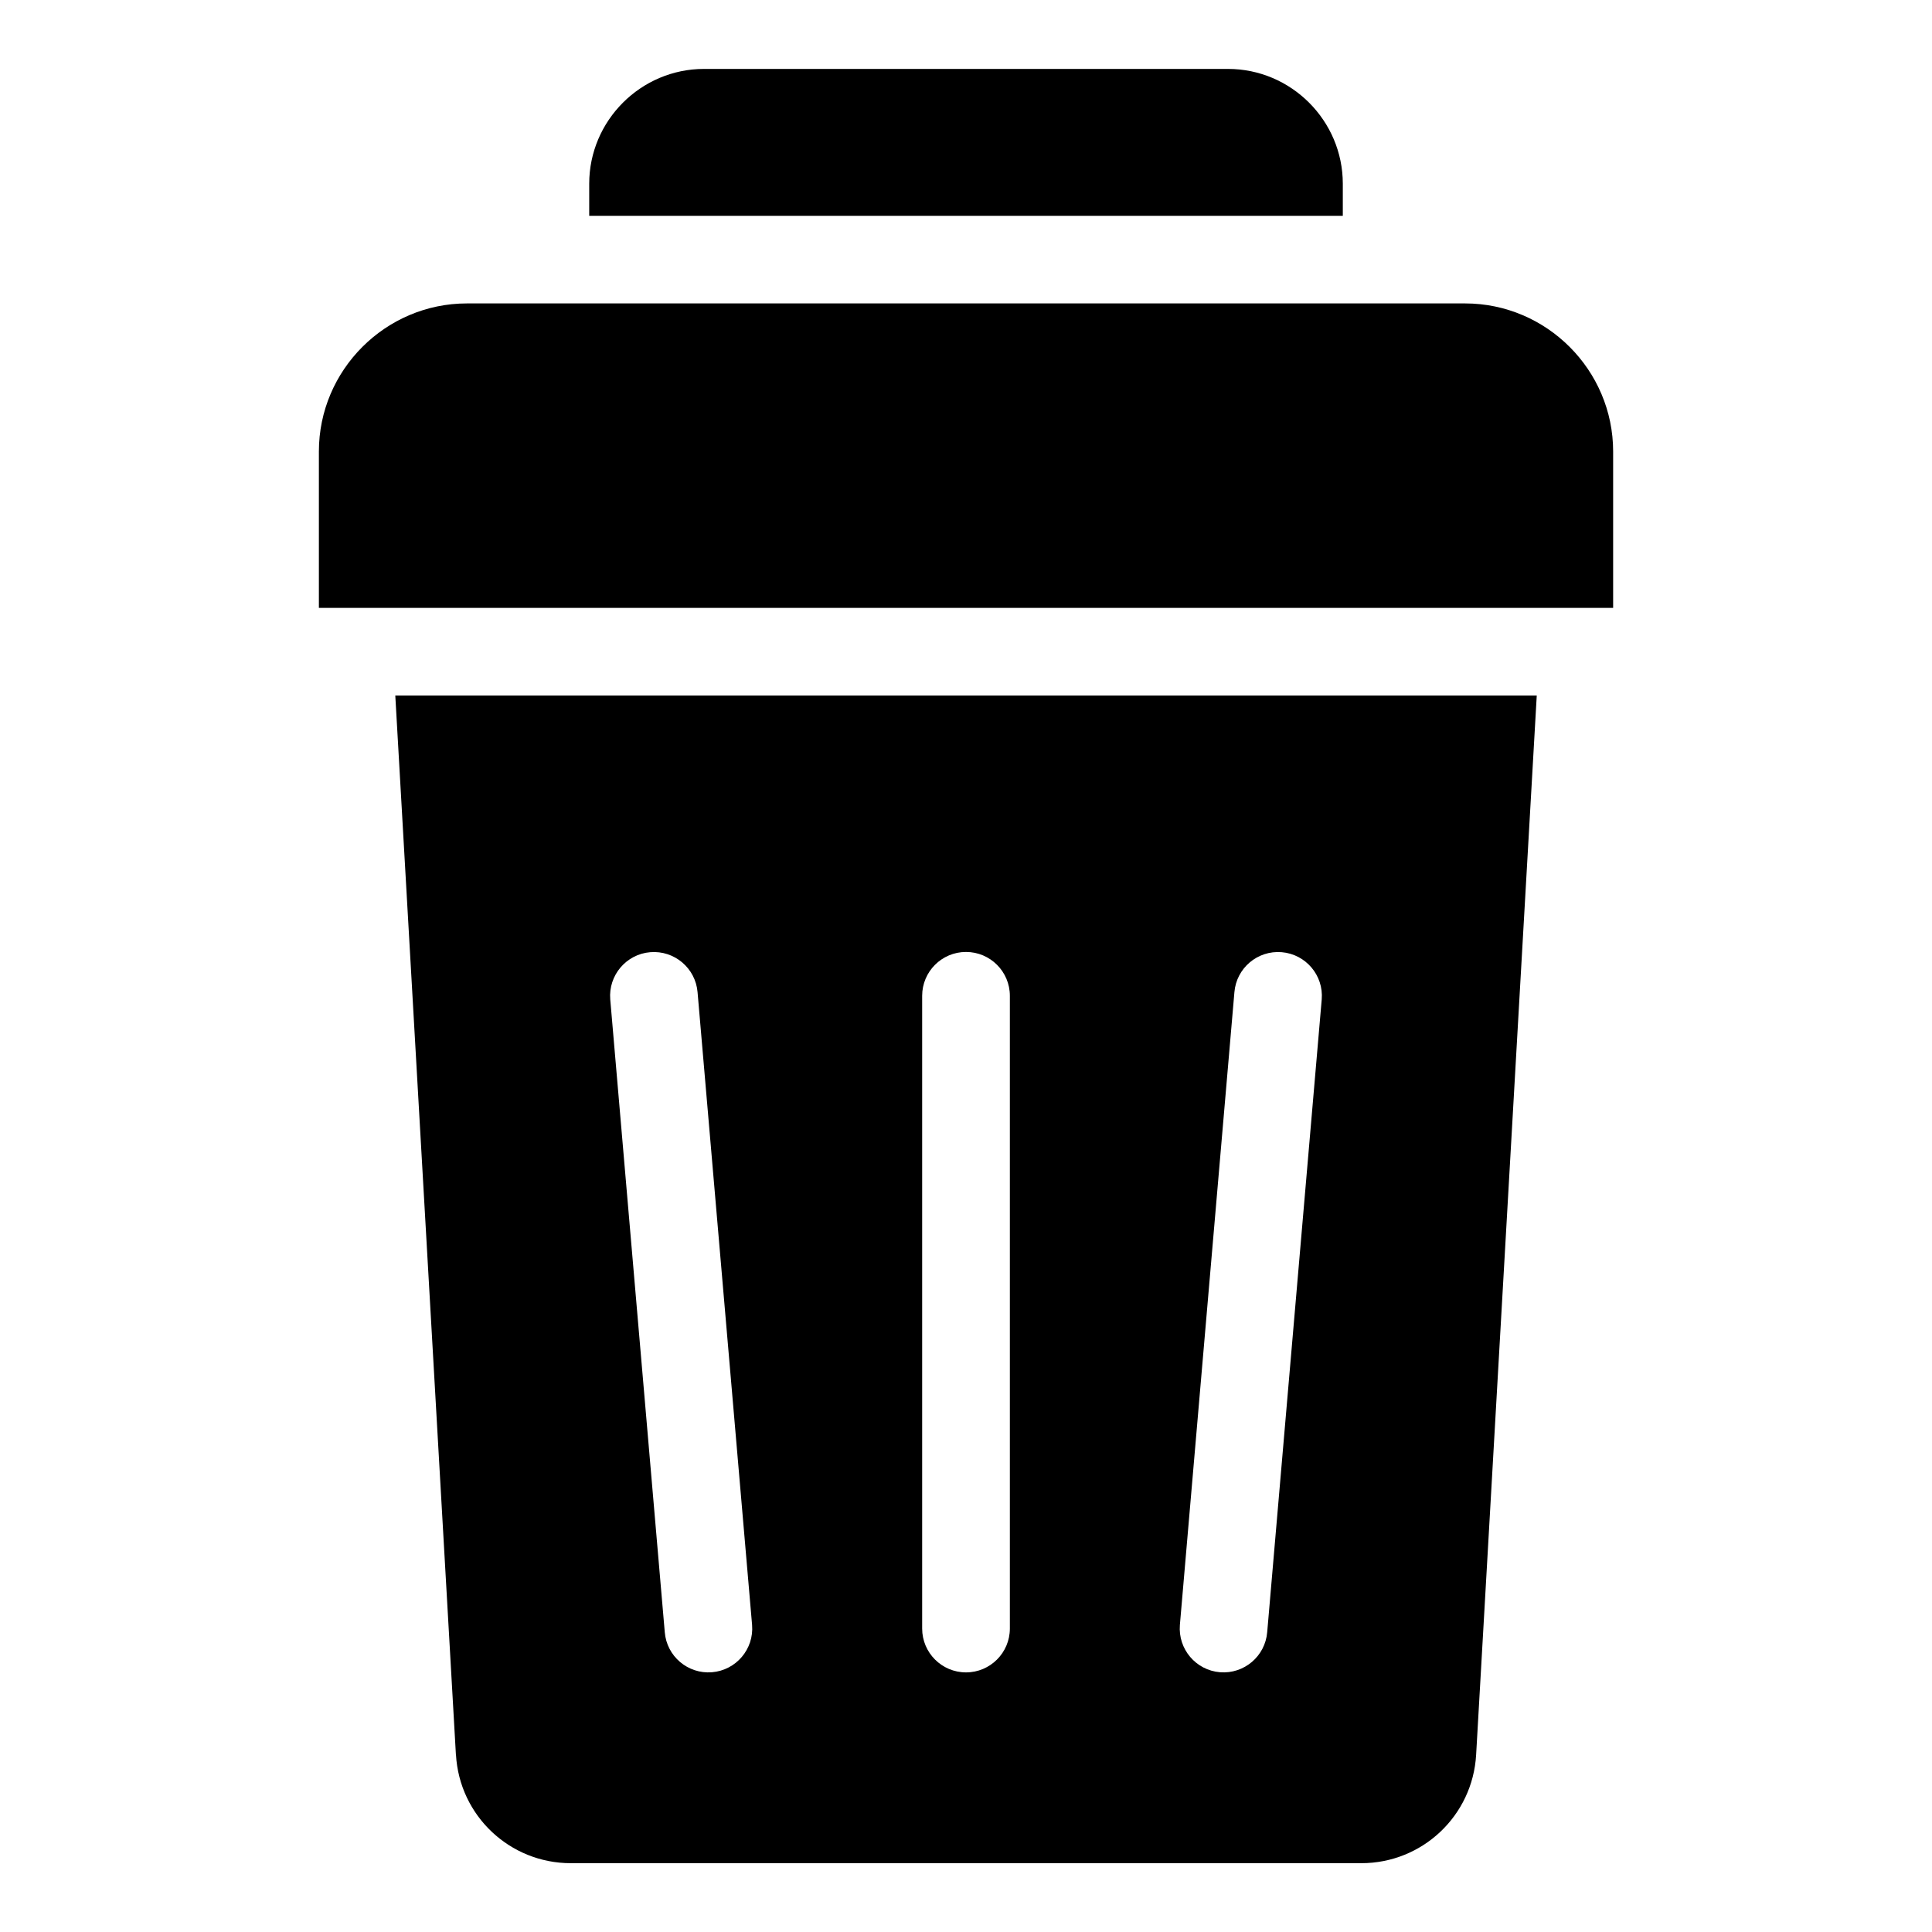 <?xml version="1.0" encoding="UTF-8"?>
<!-- Uploaded to: ICON Repo, www.svgrepo.com, Generator: ICON Repo Mixer Tools -->
<svg fill="#000000" width="800px" height="800px" version="1.1" viewBox="144 144 512 512" xmlns="http://www.w3.org/2000/svg">
 <path d="m267.74 224.41h264.52c21.582 0 39.238 17.652 39.238 39.238v41.445h-342.99v-41.445c0-21.582 17.652-39.238 39.238-39.238zm-2.918 384.62-16.066-280.71h302.5l-16.066 280.71c-0.922 16.156-14.254 28.734-30.426 28.734h-209.5c-16.172 0-29.504-12.59-30.426-28.734zm123.56-201.13c0-6.41 5.199-11.621 11.621-11.621 6.41 0 11.621 5.199 11.621 11.621v167.68c0 6.41-5.199 11.621-11.621 11.621-6.41 0-11.621-5.199-11.621-11.621zm-45.07 166.73c0.527 6.394-4.231 12-10.625 12.531-6.394 0.527-12-4.231-12.516-10.625l-14.449-167.68c-0.527-6.379 4.231-12 10.609-12.516 6.394-0.527 12 4.231 12.531 10.609zm136.51 1.906c-0.527 6.394-6.137 11.141-12.516 10.625-6.394-0.527-11.141-6.137-10.625-12.531l14.449-167.68c0.527-6.394 6.137-11.141 12.531-10.609 6.379 0.527 11.141 6.137 10.609 12.516zm-149.25-414.27h138.86c16.73 0 30.426 13.695 30.426 30.426v8.508h-199.71v-8.508c0-16.73 13.695-30.426 30.426-30.426z" fill-rule="evenodd"/>
</svg>
